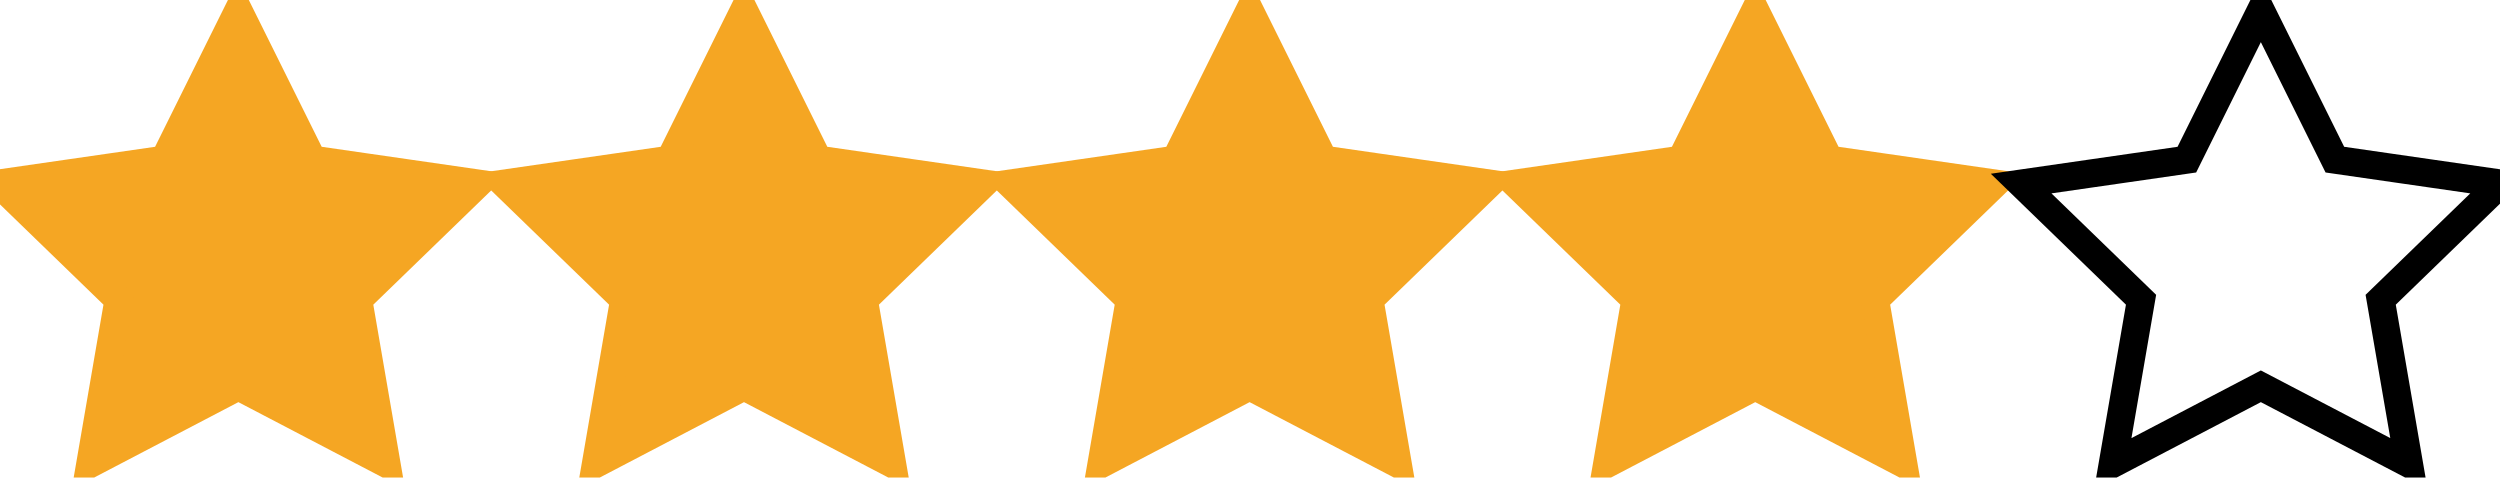 
<svg width="89px" height="17px" viewBox="0 0 89 17" version="1.1" xmlns="http://www.w3.org/2000/svg" xmlns:xlink="http://www.w3.org/1999/xlink">
    <!-- Generator: Sketch 48.1 (47250) - http://www.bohemiancoding.com/sketch -->
    <desc>Created with Sketch.</desc>
    <defs></defs>
    <g id="Page-1" stroke="none" stroke-width="1" fill="none" fill-rule="evenodd">
        <g id="Q3-Static" transform="translate(-592, -7010)">
            <g id="Group-94" transform="translate(250, 6502)">
                <g id="Group-93" transform="translate(0, 119)">
                    <g id="Group-92-Copy" transform="translate(25, 228)">
                        <g id="Rating" transform="translate(316, 161)">
                            <polygon id="Shape" fill="#F5A623" stroke="#F5A623" points="18.021 6.535 12.121 5.683 9.486 0.376 6.852 5.683 0.952 6.535 5.221 10.671 4.215 16.508 9.486 13.752 14.758 16.507 13.752 10.671"></polygon>
                            <polygon id="Shape" fill="#F5A623" stroke="#F5A623" points="36.021 6.535 30.121 5.683 27.486 0.376 24.852 5.683 18.952 6.535 23.221 10.671 22.215 16.508 27.486 13.752 32.758 16.507 31.752 10.671"></polygon>
                            <polygon id="Shape" fill="#F5A623" stroke="#F5A623" points="54.021 6.535 48.121 5.683 45.486 0.376 42.852 5.683 36.952 6.535 41.221 10.671 40.215 16.508 45.486 13.752 50.758 16.507 49.752 10.671"></polygon>
                            <polygon id="Shape" fill="#F5A623" stroke="#F5A623" points="72.021 6.535 66.121 5.683 63.486 0.376 60.852 5.683 54.952 6.535 59.221 10.671 58.215 16.508 63.486 13.752 68.758 16.507 67.752 10.671"></polygon>
                            <polygon id="Shape" fill="" stroke="#000000" points="90.021 6.535 84.121 5.683 81.486 0.376 78.852 5.683 72.952 6.535 77.221 10.671 76.215 16.508 81.486 13.752 86.758 16.507 85.752 10.671"></polygon>
                        </g>
                    </g>
                </g>
            </g>
        </g>
    </g>
</svg>